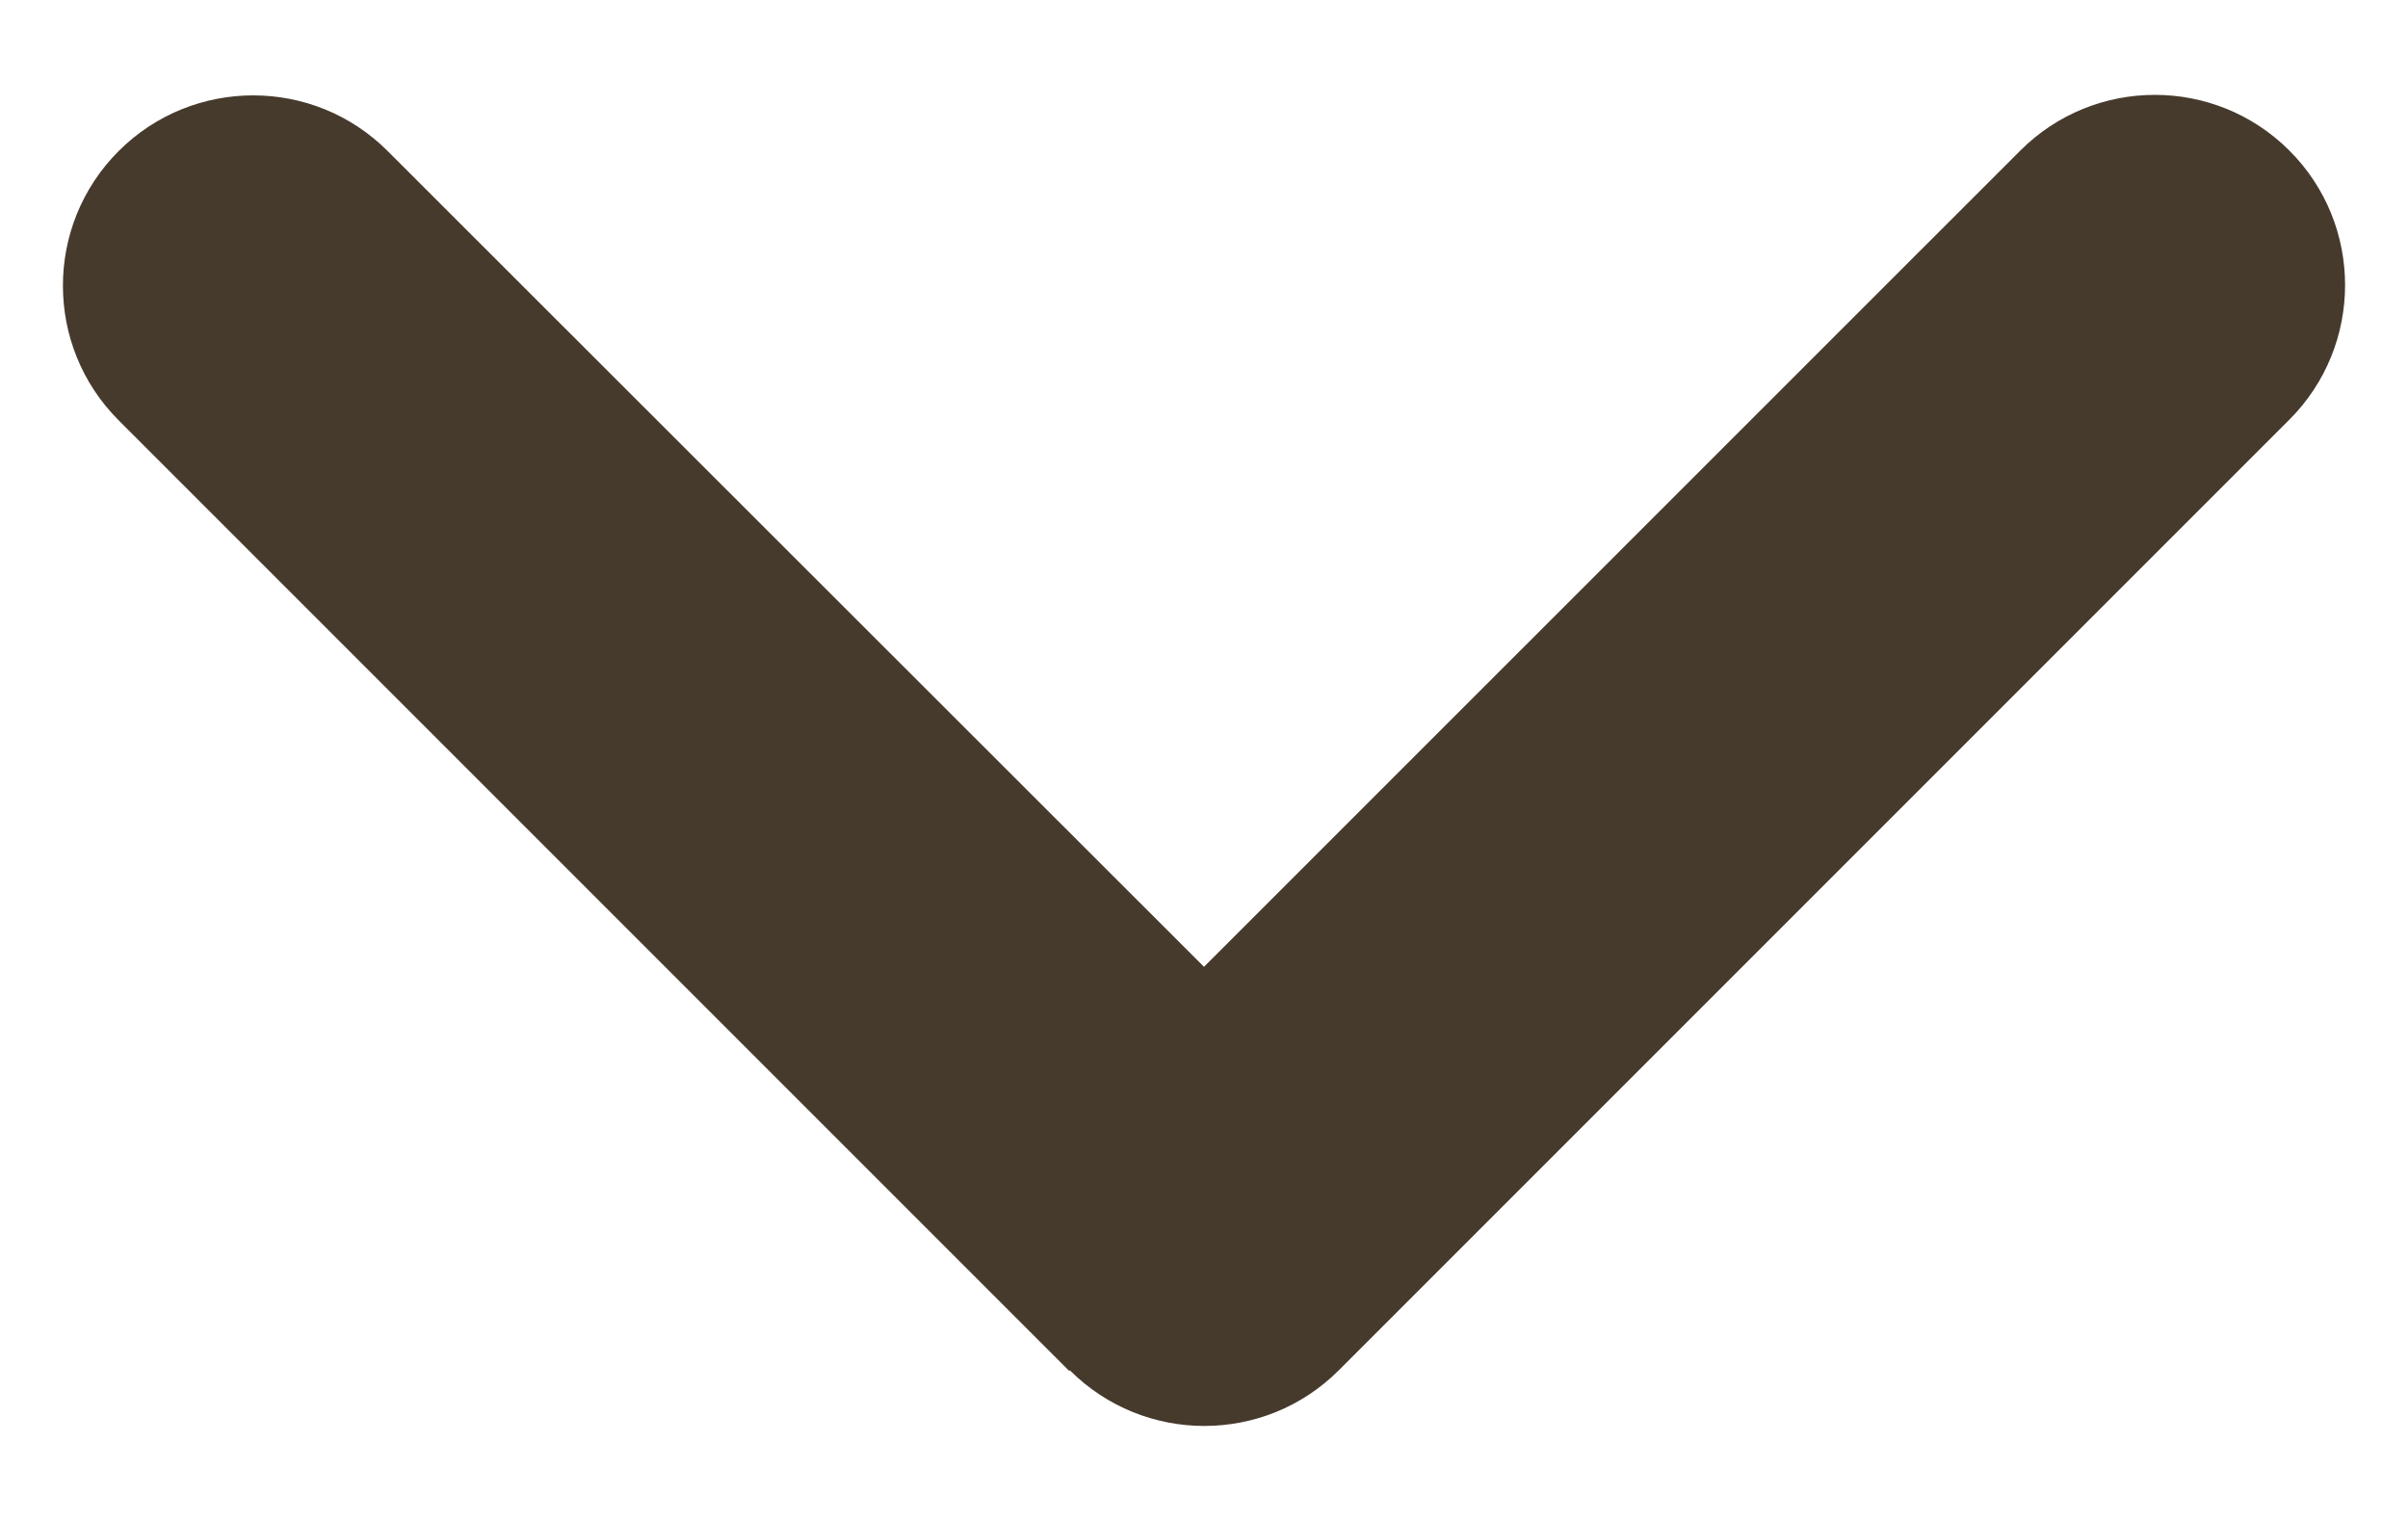 <svg width="19" height="12" viewBox="0 0 19 12" fill="none" xmlns="http://www.w3.org/2000/svg">
<path d="M8.441 10.811C9.027 11.397 9.978 11.397 10.564 10.811L18.064 3.311C18.65 2.725 18.65 1.773 18.064 1.188C17.478 0.602 16.527 0.602 15.941 1.188L9.5 7.628L3.059 1.192C2.474 0.606 1.522 0.606 0.936 1.192C0.35 1.778 0.35 2.73 0.936 3.316L8.436 10.816L8.441 10.811Z" fill="#463A2C"/>
</svg>
